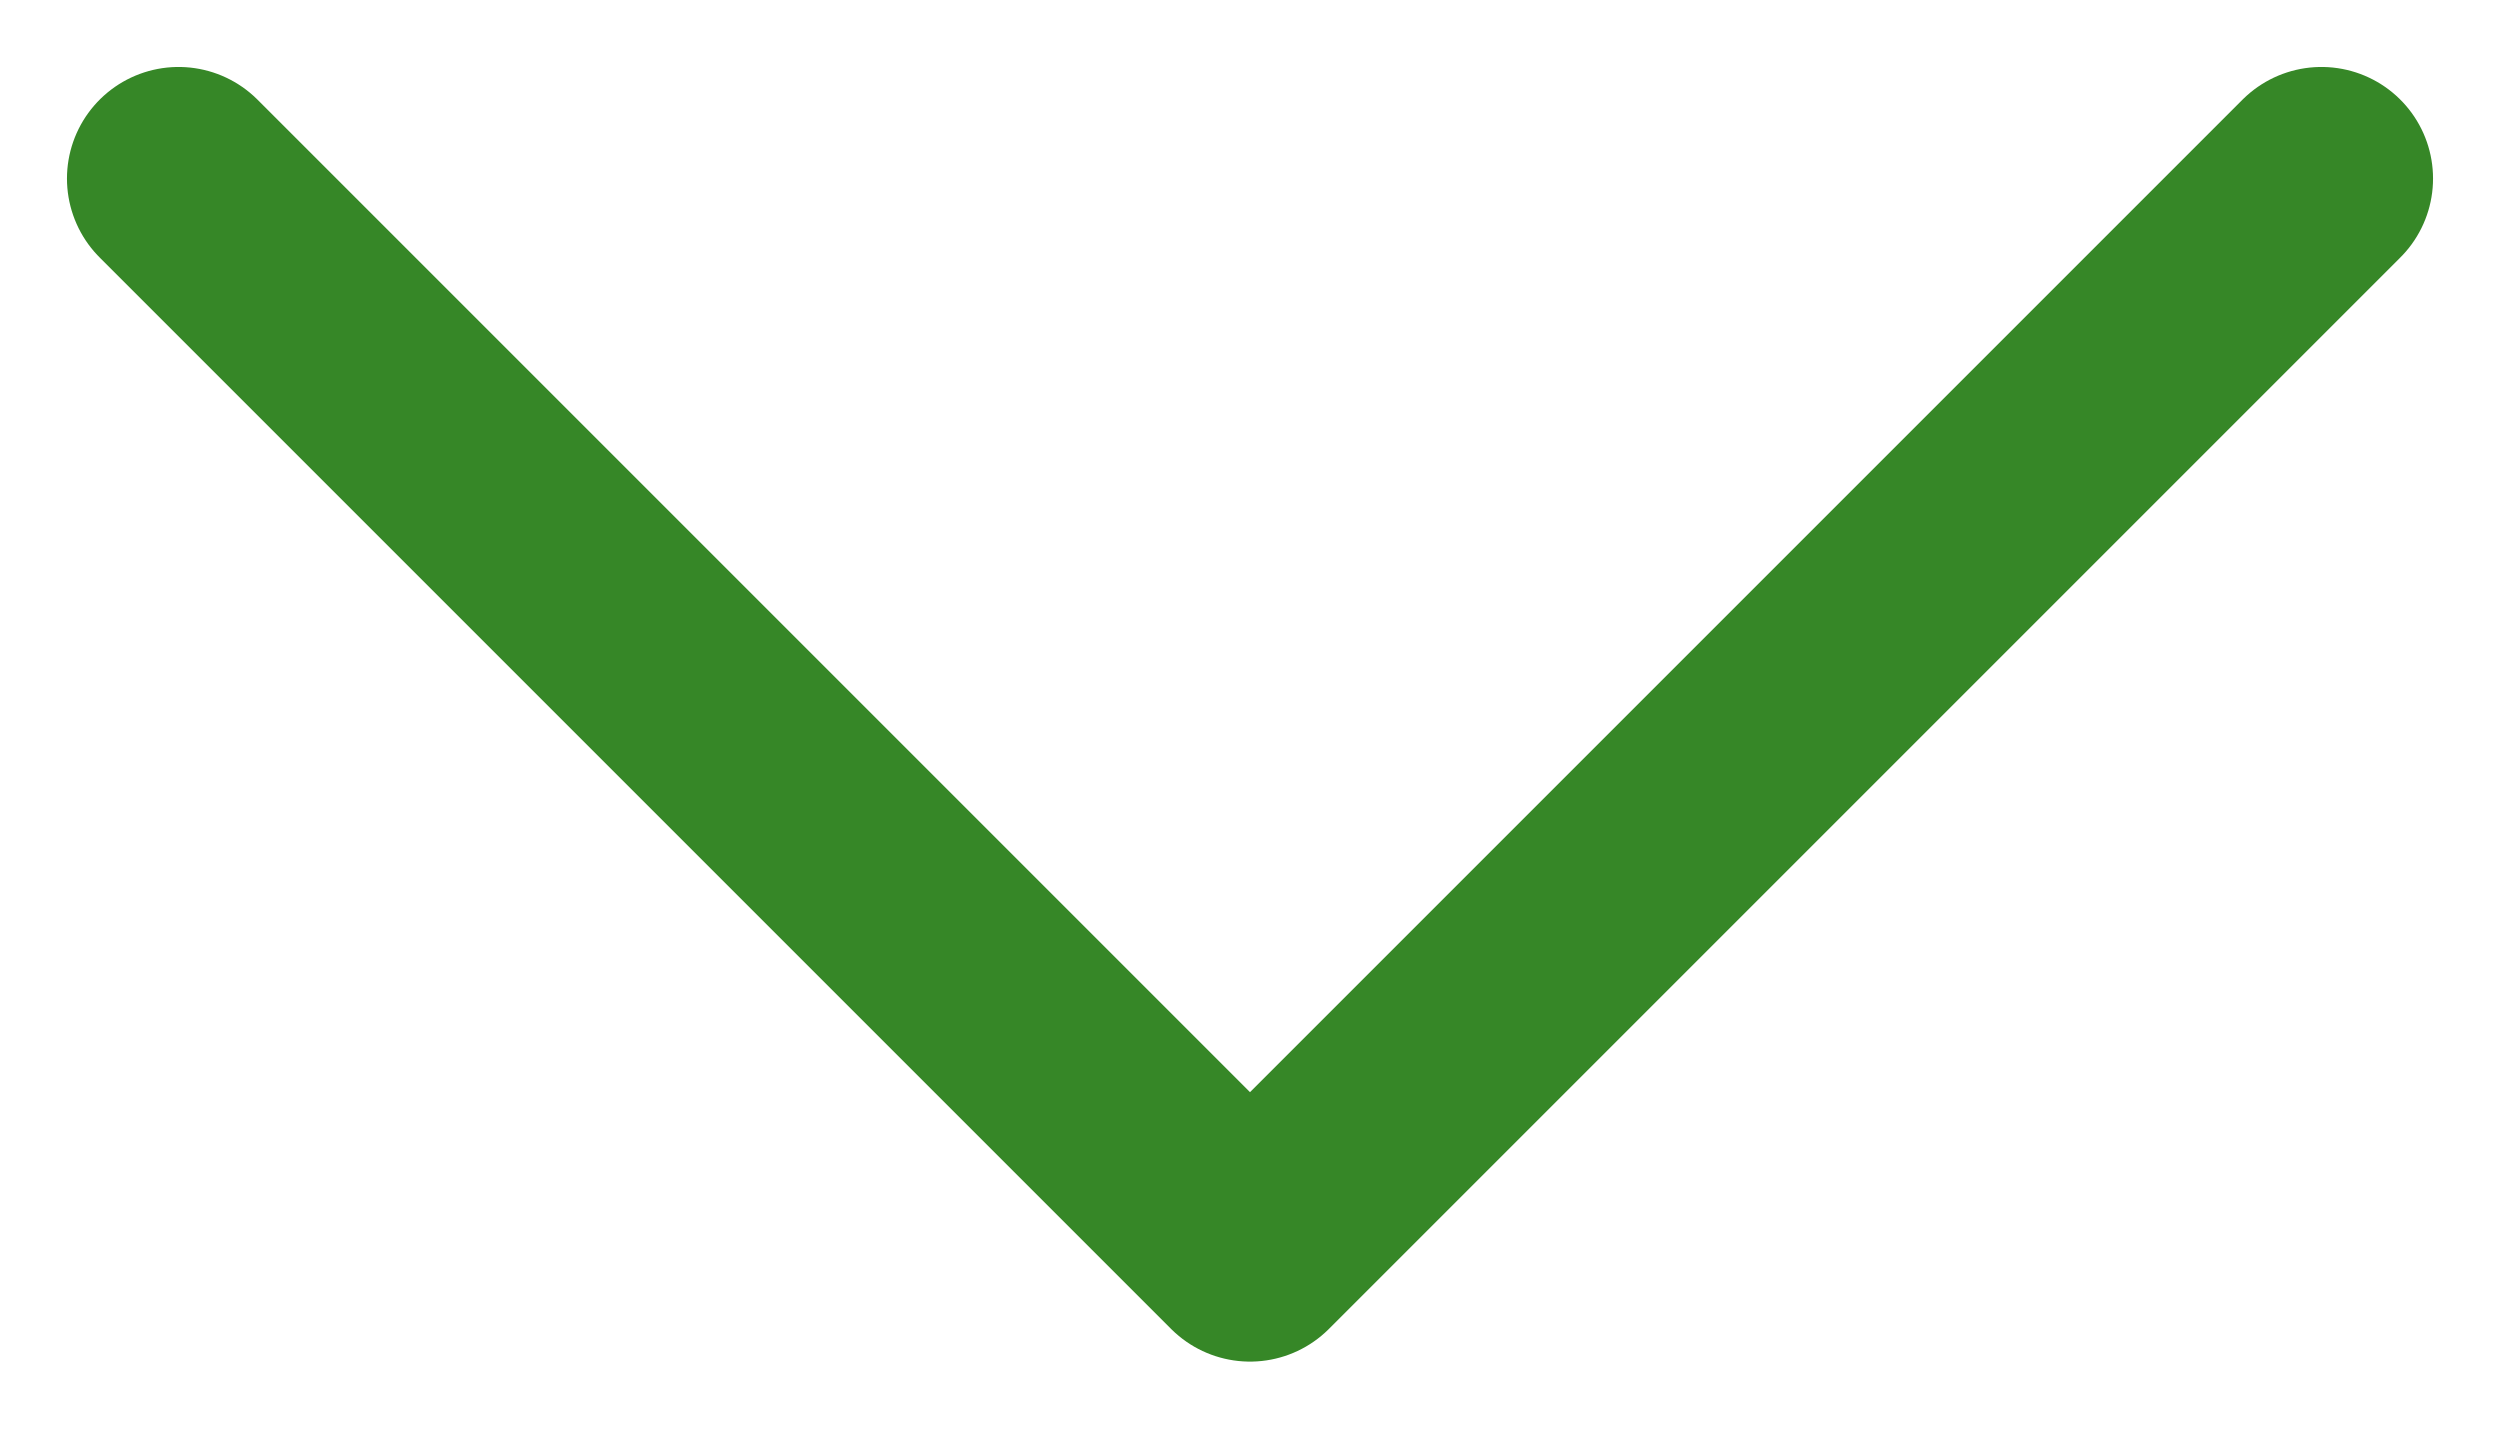 <svg width="14" height="8" viewBox="0 0 14 8" fill="none" xmlns="http://www.w3.org/2000/svg">
<path d="M1 1L7 7L13 1" stroke="#368727" stroke-width="1.25" stroke-linecap="round" stroke-linejoin="round"/>
</svg>

